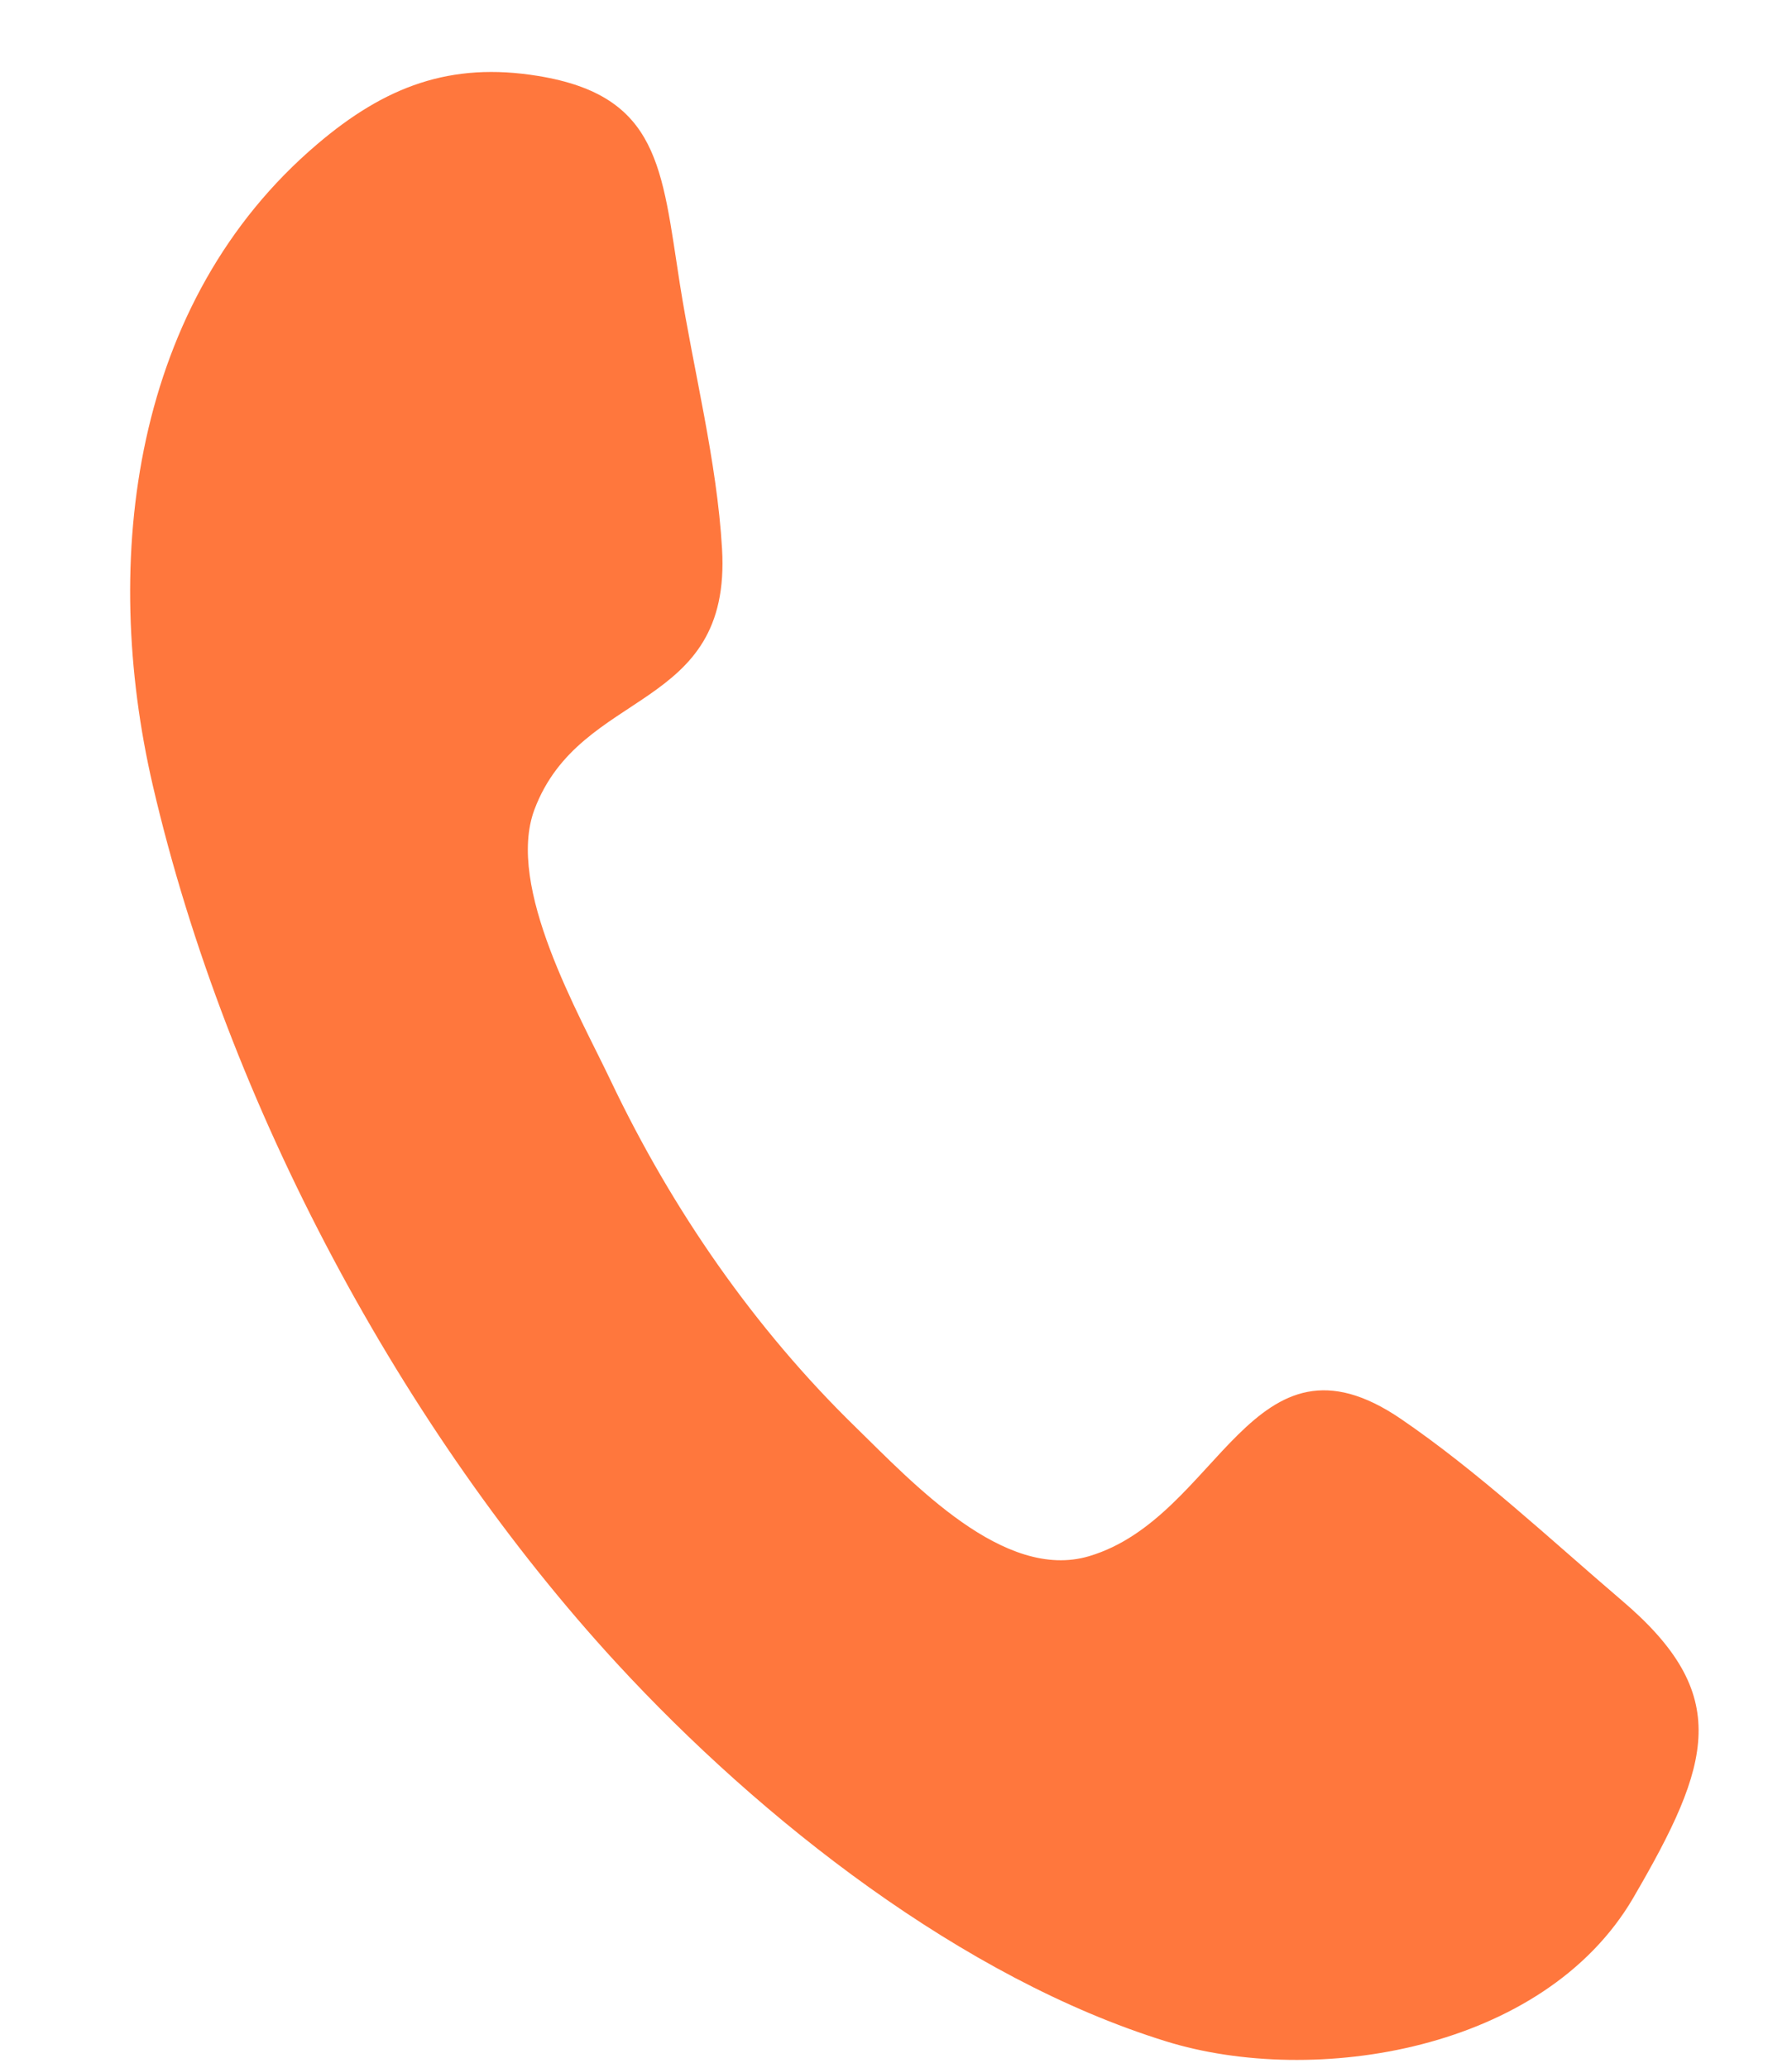 <svg width="13" height="15" viewBox="0 0 13 15" fill="none" xmlns="http://www.w3.org/2000/svg">
<path fill-rule="evenodd" clip-rule="evenodd" d="M11.765 11.61C11.245 11.166 10.726 10.678 10.164 10.294C9.078 9.553 8.851 11.006 7.901 11.289C7.283 11.473 6.622 10.758 6.205 10.351C5.476 9.64 4.879 8.782 4.431 7.841C4.203 7.36 3.667 6.434 3.877 5.873C4.211 4.984 5.308 5.171 5.238 3.981C5.201 3.343 5.031 2.688 4.932 2.06C4.8 1.219 4.784 0.695 3.904 0.551C3.269 0.447 2.794 0.626 2.3 1.047C0.963 2.185 0.727 4.055 1.109 5.7C1.65 8.027 2.928 10.386 4.473 12.065C5.524 13.206 6.986 14.352 8.457 14.808C9.534 15.143 11.198 14.878 11.847 13.77C11.801 13.847 11.757 13.922 11.736 13.957C11.753 13.93 11.785 13.874 11.847 13.77C11.911 13.658 11.945 13.602 11.959 13.577C11.94 13.61 11.895 13.687 11.848 13.768C12.419 12.79 12.569 12.293 11.765 11.61ZM11.736 13.957C11.72 13.986 11.722 13.982 11.736 13.957ZM11.959 13.577C11.971 13.557 11.97 13.558 11.959 13.577Z" fill="#FF773D"/>
</svg>
